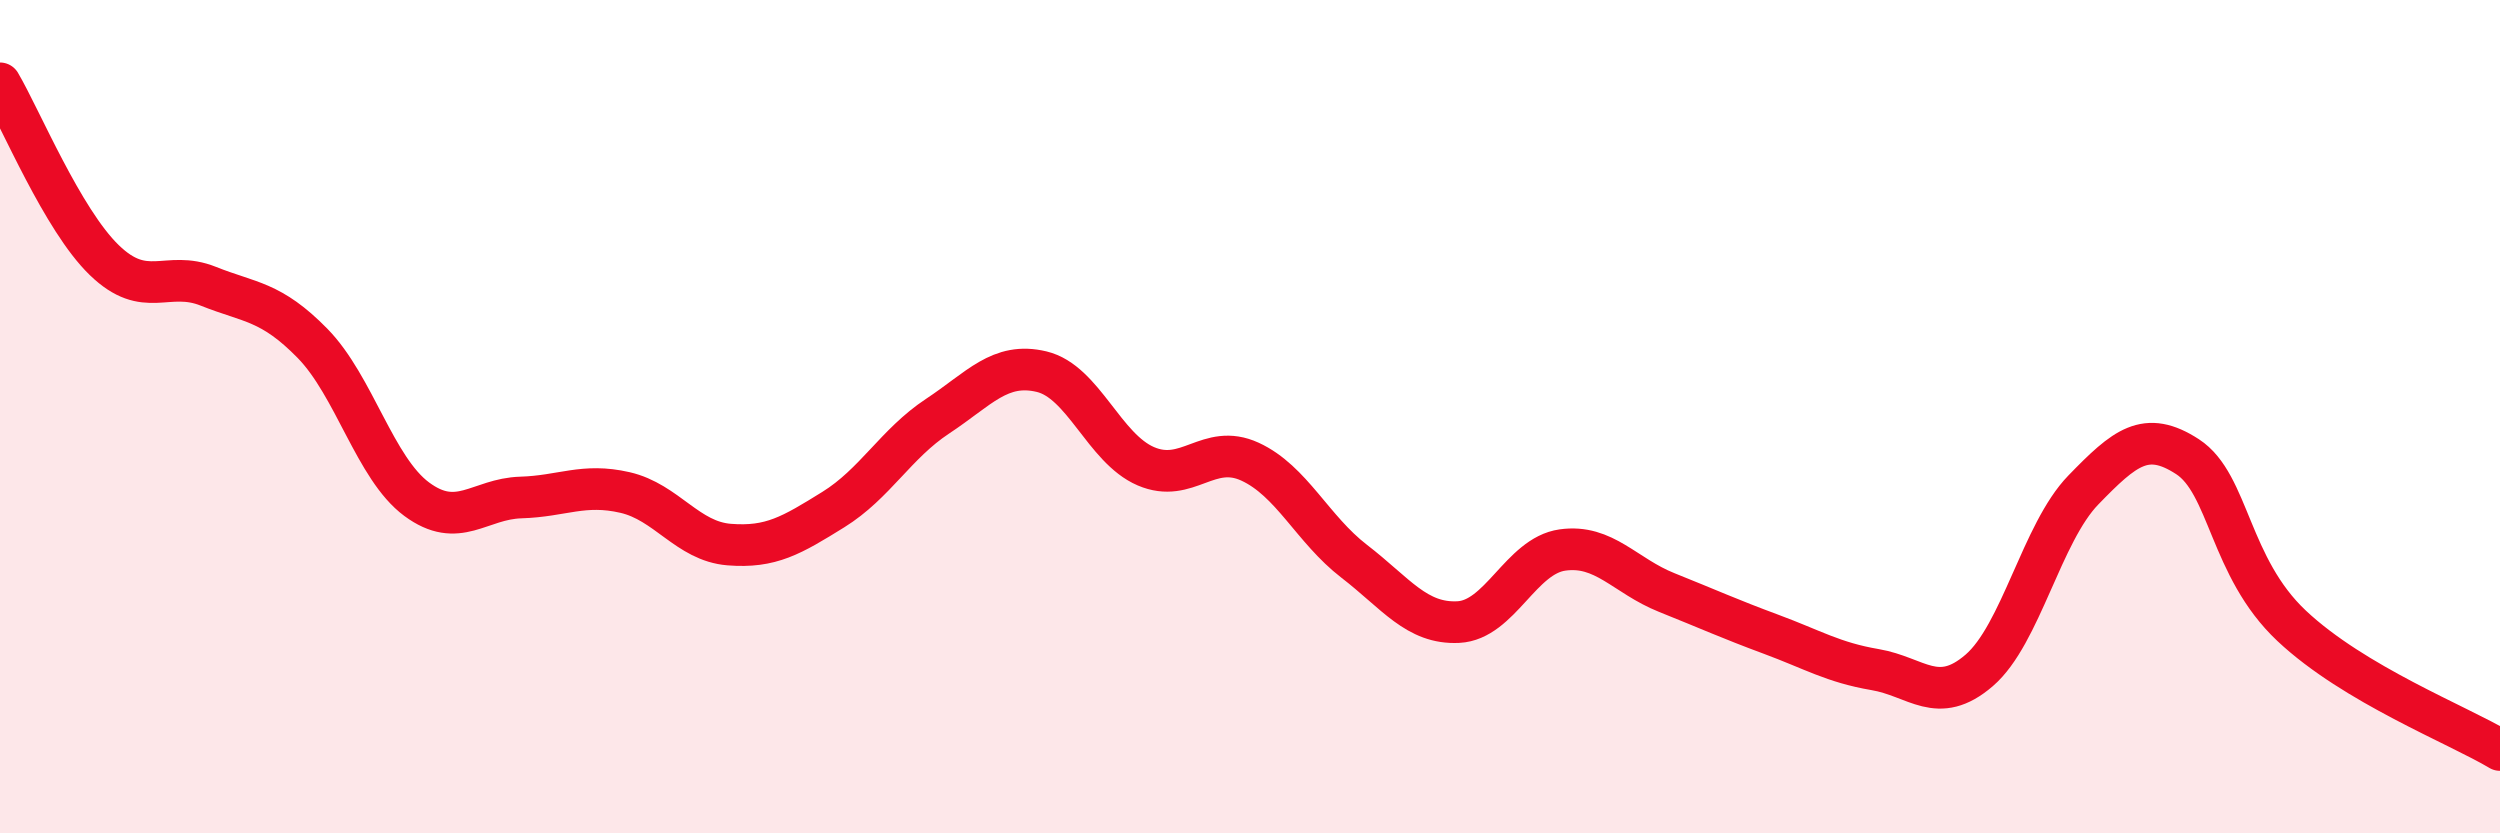 
    <svg width="60" height="20" viewBox="0 0 60 20" xmlns="http://www.w3.org/2000/svg">
      <path
        d="M 0,2 C 0.5,2.85 1.5,5.27 2.5,6.24 C 3.5,7.21 4,6.47 5,6.87 C 6,7.27 6.5,7.22 7.5,8.24 C 8.5,9.26 9,11.24 10,11.98 C 11,12.72 11.5,11.97 12.5,11.94 C 13.5,11.91 14,11.59 15,11.82 C 16,12.05 16.5,12.99 17.5,13.07 C 18.5,13.15 19,12.85 20,12.23 C 21,11.61 21.5,10.65 22.5,9.99 C 23.5,9.33 24,8.68 25,8.92 C 26,9.16 26.5,10.76 27.5,11.19 C 28.5,11.62 29,10.62 30,11.08 C 31,11.54 31.5,12.7 32.5,13.47 C 33.5,14.24 34,14.98 35,14.93 C 36,14.88 36.5,13.34 37.5,13.2 C 38.5,13.06 39,13.82 40,14.22 C 41,14.62 41.5,14.85 42.5,15.22 C 43.5,15.59 44,15.9 45,16.07 C 46,16.24 46.5,16.95 47.5,16.09 C 48.5,15.23 49,12.79 50,11.76 C 51,10.73 51.5,10.31 52.5,10.96 C 53.5,11.61 53.5,13.61 55,15.02 C 56.5,16.43 59,17.4 60,18L60 20L0 20Z"
        fill="#EB0A25"
        opacity="0.1"
        stroke-linecap="round"
        stroke-linejoin="round"
      />
      <path
        d="M 0,2 C 0.5,2.85 1.5,5.27 2.5,6.24 C 3.5,7.21 4,6.47 5,6.87 C 6,7.27 6.5,7.22 7.5,8.24 C 8.5,9.26 9,11.24 10,11.98 C 11,12.72 11.5,11.97 12.5,11.94 C 13.5,11.91 14,11.59 15,11.82 C 16,12.05 16.5,12.99 17.5,13.07 C 18.5,13.15 19,12.85 20,12.23 C 21,11.61 21.5,10.65 22.5,9.99 C 23.5,9.33 24,8.68 25,8.92 C 26,9.16 26.5,10.76 27.5,11.19 C 28.5,11.62 29,10.62 30,11.08 C 31,11.54 31.5,12.7 32.5,13.47 C 33.5,14.24 34,14.98 35,14.93 C 36,14.88 36.5,13.34 37.5,13.2 C 38.5,13.06 39,13.82 40,14.22 C 41,14.62 41.5,14.85 42.5,15.22 C 43.5,15.59 44,15.9 45,16.07 C 46,16.24 46.5,16.95 47.5,16.09 C 48.5,15.23 49,12.79 50,11.76 C 51,10.73 51.5,10.31 52.5,10.96 C 53.5,11.61 53.5,13.61 55,15.02 C 56.5,16.43 59,17.4 60,18"
        stroke="#EB0A25"
        stroke-width="1"
        fill="none"
        stroke-linecap="round"
        stroke-linejoin="round"
      />
    </svg>
  